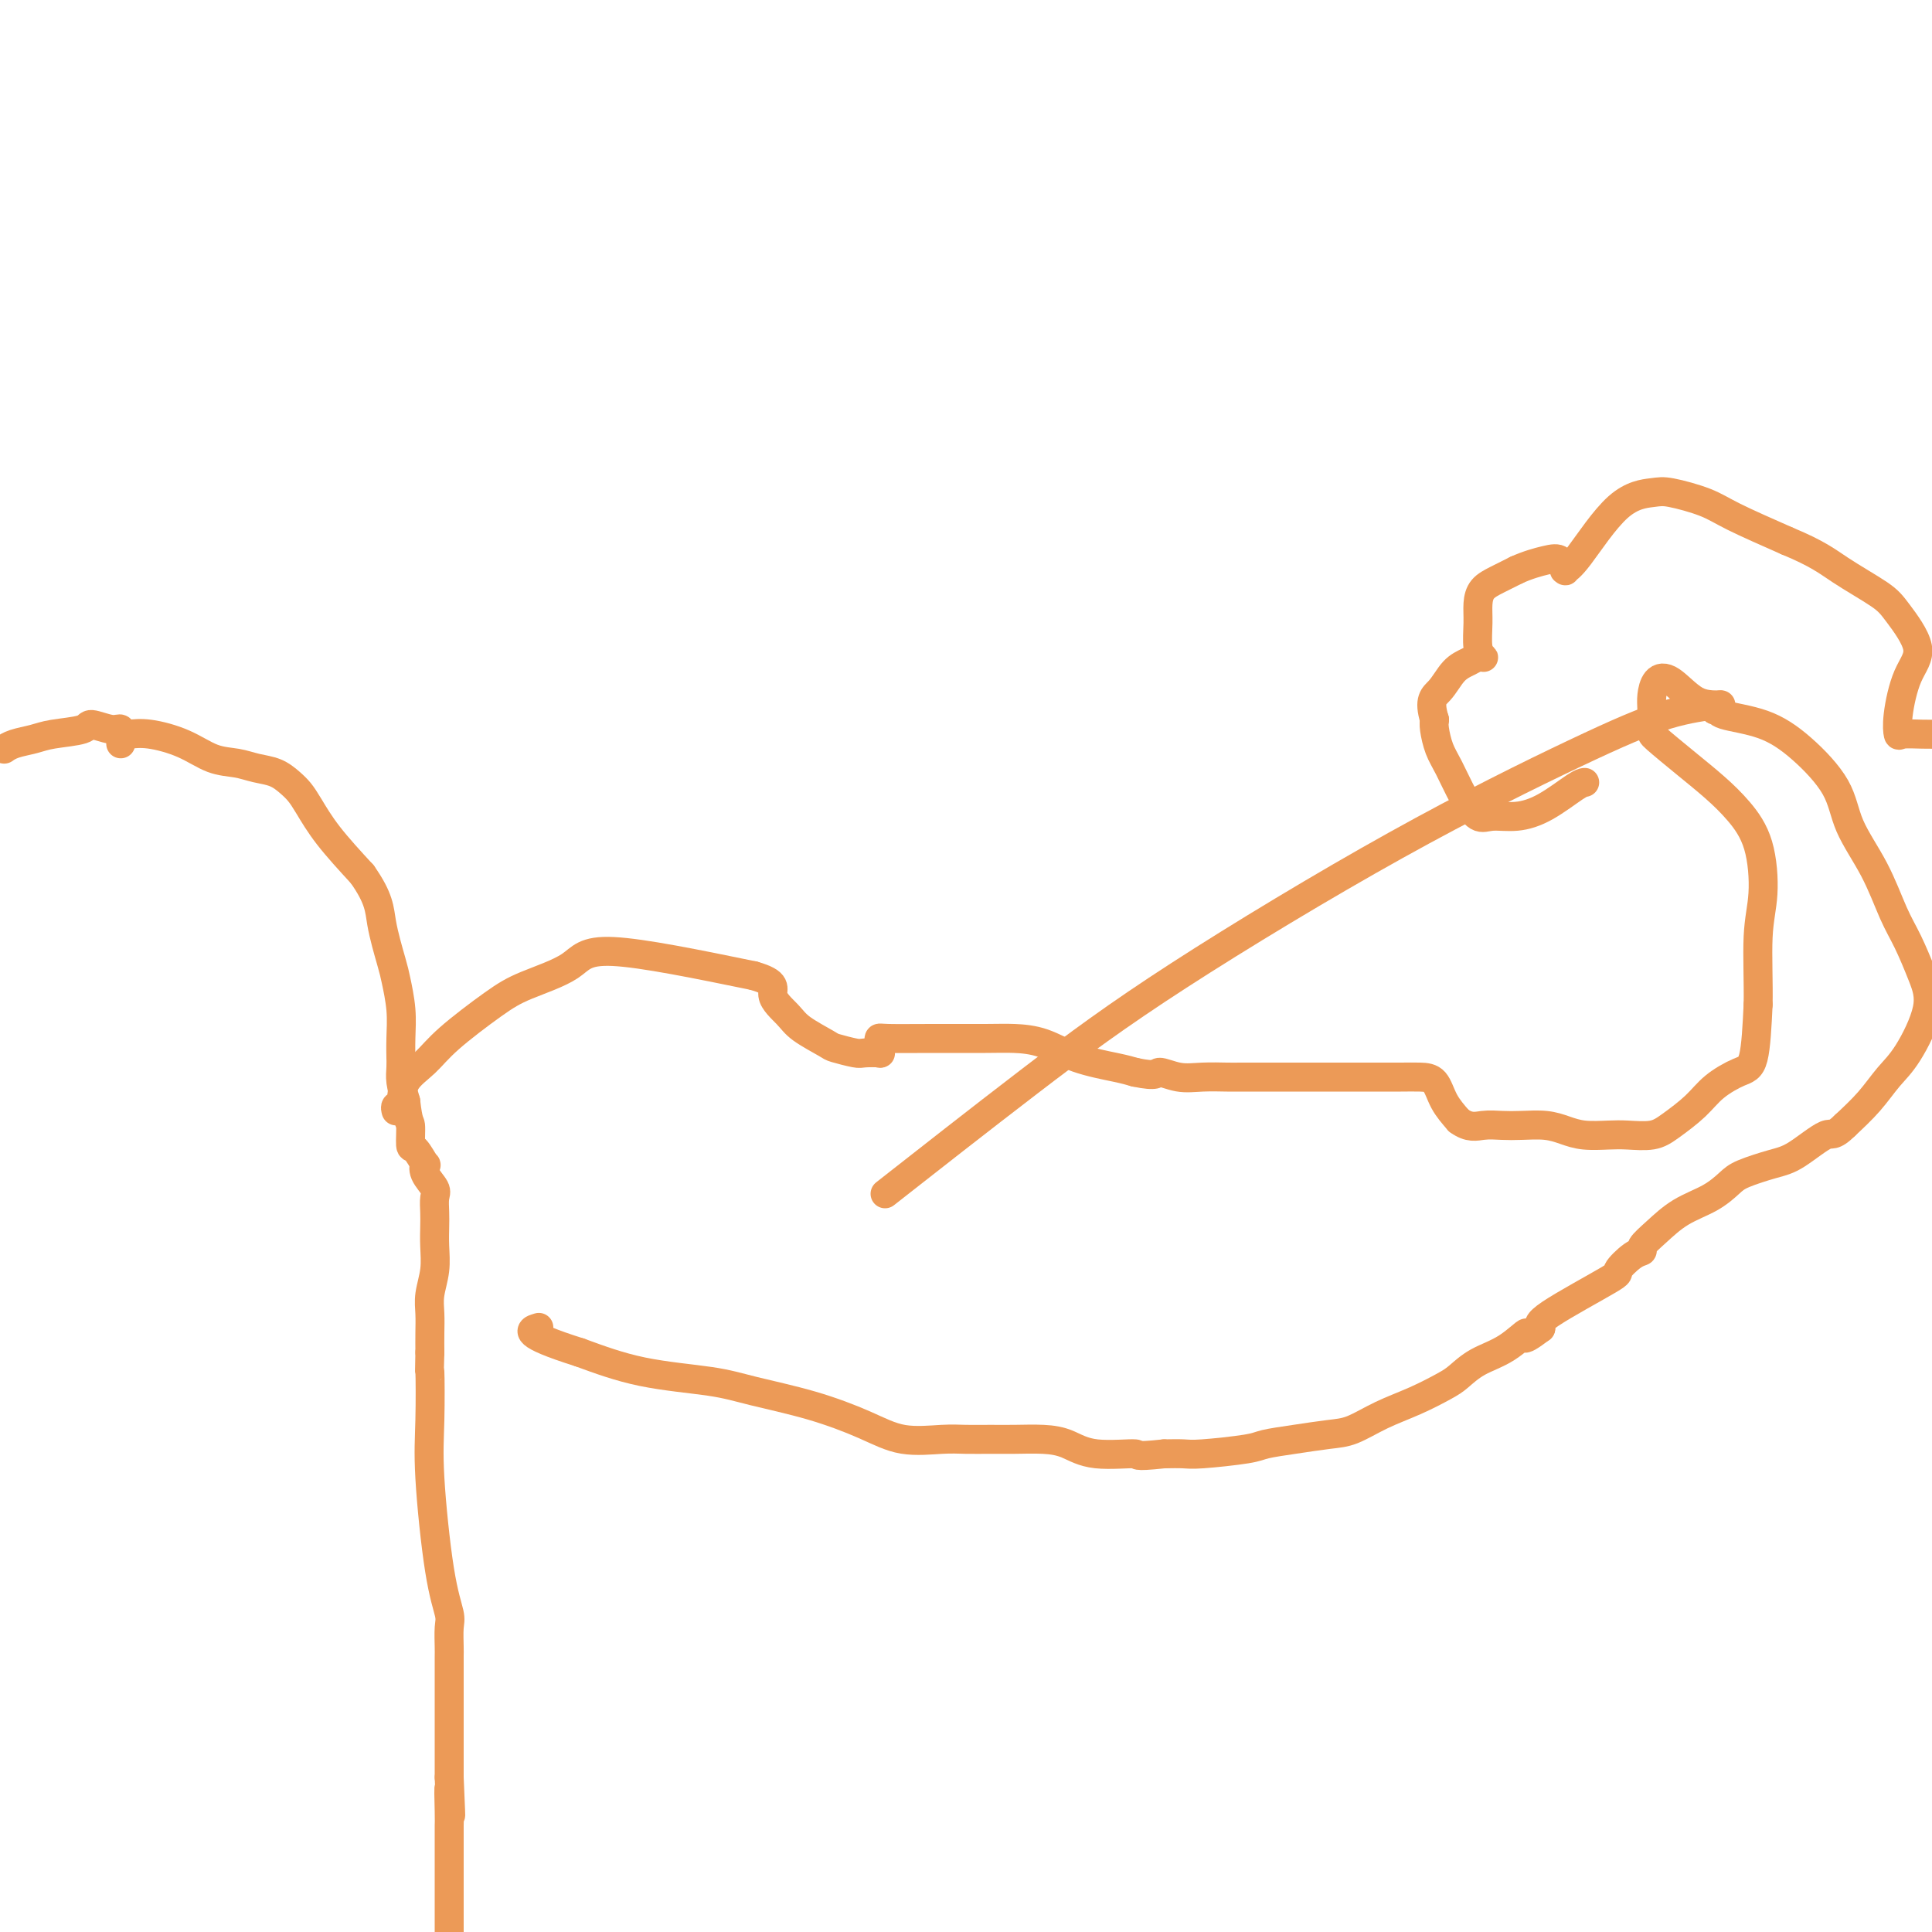 <svg viewBox='0 0 400 400' version='1.1' xmlns='http://www.w3.org/2000/svg' xmlns:xlink='http://www.w3.org/1999/xlink'><g fill='none' stroke='#EC9A57' stroke-width='6' stroke-linecap='round' stroke-linejoin='round'><path d='M82,230c-0.109,-0.406 -0.218,-0.811 0,-1c0.218,-0.189 0.763,-0.161 1,-1c0.237,-0.839 0.165,-2.545 1,-4c0.835,-1.455 2.576,-2.660 4,-4c1.424,-1.340 2.530,-2.815 5,-5c2.470,-2.185 6.306,-5.080 9,-7c2.694,-1.920 4.248,-2.865 7,-4c2.752,-1.135 6.702,-2.459 9,-4c2.298,-1.541 2.942,-3.297 9,-3c6.058,0.297 17.529,2.649 29,5'/><path d='M156,202c5.238,1.473 3.834,2.657 4,4c0.166,1.343 1.901,2.847 3,4c1.099,1.153 1.563,1.955 3,3c1.437,1.045 3.846,2.332 5,3c1.154,0.668 1.051,0.716 2,1c0.949,0.284 2.948,0.805 4,1c1.052,0.195 1.158,0.064 2,0c0.842,-0.064 2.422,-0.059 3,0c0.578,0.059 0.156,0.174 0,0c-0.156,-0.174 -0.046,-0.635 0,-1c0.046,-0.365 0.027,-0.634 0,-1c-0.027,-0.366 -0.064,-0.831 0,-1c0.064,-0.169 0.227,-0.044 2,0c1.773,0.044 5.156,0.007 9,0c3.844,-0.007 8.149,0.015 11,0c2.851,-0.015 4.247,-0.068 6,0c1.753,0.068 3.862,0.255 6,1c2.138,0.745 4.307,2.047 7,3c2.693,0.953 5.912,1.558 8,2c2.088,0.442 3.044,0.721 4,1'/><path d='M235,222c4.819,1.022 4.366,0.078 5,0c0.634,-0.078 2.354,0.711 4,1c1.646,0.289 3.219,0.077 5,0c1.781,-0.077 3.771,-0.021 5,0c1.229,0.021 1.695,0.006 3,0c1.305,-0.006 3.447,-0.001 5,0c1.553,0.001 2.518,0.000 4,0c1.482,-0.000 3.481,-0.000 5,0c1.519,0.000 2.559,-0.000 4,0c1.441,0.000 3.282,0.001 5,0c1.718,-0.001 3.313,-0.002 5,0c1.687,0.002 3.466,0.009 5,0c1.534,-0.009 2.824,-0.033 4,0c1.176,0.033 2.240,0.124 3,1c0.760,0.876 1.217,2.536 2,4c0.783,1.464 1.891,2.732 3,4'/><path d='M302,232c2.174,1.620 3.610,1.169 5,1c1.390,-0.169 2.733,-0.056 4,0c1.267,0.056 2.457,0.053 4,0c1.543,-0.053 3.440,-0.158 5,0c1.560,0.158 2.784,0.579 4,1c1.216,0.421 2.424,0.840 4,1c1.576,0.160 3.520,0.059 5,0c1.480,-0.059 2.495,-0.077 4,0c1.505,0.077 3.502,0.248 5,0c1.498,-0.248 2.499,-0.917 4,-2c1.501,-1.083 3.502,-2.580 5,-4c1.498,-1.420 2.494,-2.762 4,-4c1.506,-1.238 3.521,-2.372 5,-3c1.479,-0.628 2.423,-0.751 3,-3c0.577,-2.249 0.789,-6.625 1,-11'/><path d='M364,208c0.091,-4.463 -0.182,-10.121 0,-14c0.182,-3.879 0.820,-5.978 1,-9c0.180,-3.022 -0.099,-6.967 -1,-10c-0.901,-3.033 -2.423,-5.153 -4,-7c-1.577,-1.847 -3.207,-3.422 -5,-5c-1.793,-1.578 -3.749,-3.160 -6,-5c-2.251,-1.840 -4.798,-3.939 -6,-5c-1.202,-1.061 -1.061,-1.083 -1,-2c0.061,-0.917 0.042,-2.729 0,-4c-0.042,-1.271 -0.105,-2.002 0,-3c0.105,-0.998 0.379,-2.265 1,-3c0.621,-0.735 1.589,-0.939 3,0c1.411,0.939 3.264,3.022 5,4c1.736,0.978 3.353,0.851 4,1c0.647,0.149 0.323,0.575 0,1'/><path d='M355,147c2.125,0.886 1.438,0.100 1,0c-0.438,-0.100 -0.625,0.486 1,1c1.625,0.514 5.064,0.955 8,2c2.936,1.045 5.370,2.694 8,5c2.630,2.306 5.456,5.268 7,8c1.544,2.732 1.807,5.233 3,8c1.193,2.767 3.318,5.800 5,9c1.682,3.200 2.922,6.568 4,9c1.078,2.432 1.993,3.927 3,6c1.007,2.073 2.105,4.724 3,7c0.895,2.276 1.588,4.176 1,7c-0.588,2.824 -2.457,6.571 -4,9c-1.543,2.429 -2.762,3.538 -4,5c-1.238,1.462 -2.497,3.275 -4,5c-1.503,1.725 -3.252,3.363 -5,5'/><path d='M382,233c-2.611,2.556 -2.638,1.446 -4,2c-1.362,0.554 -4.060,2.770 -6,4c-1.940,1.230 -3.123,1.472 -5,2c-1.877,0.528 -4.448,1.341 -6,2c-1.552,0.659 -2.084,1.164 -3,2c-0.916,0.836 -2.216,2.003 -4,3c-1.784,0.997 -4.051,1.823 -6,3c-1.949,1.177 -3.578,2.705 -5,4c-1.422,1.295 -2.636,2.359 -3,3c-0.364,0.641 0.122,0.861 0,1c-0.122,0.139 -0.853,0.197 -2,1c-1.147,0.803 -2.709,2.349 -3,3c-0.291,0.651 0.691,0.406 -2,2c-2.691,1.594 -9.055,5.027 -12,7c-2.945,1.973 -2.473,2.487 -2,3'/><path d='M319,275c-5.005,3.795 -3.019,1.281 -3,1c0.019,-0.281 -1.931,1.671 -4,3c-2.069,1.329 -4.256,2.035 -6,3c-1.744,0.965 -3.043,2.188 -4,3c-0.957,0.812 -1.572,1.212 -3,2c-1.428,0.788 -3.668,1.966 -6,3c-2.332,1.034 -4.757,1.926 -7,3c-2.243,1.074 -4.303,2.329 -6,3c-1.697,0.671 -3.032,0.758 -5,1c-1.968,0.242 -4.570,0.639 -7,1c-2.430,0.361 -4.687,0.685 -6,1c-1.313,0.315 -1.682,0.620 -4,1c-2.318,0.380 -6.586,0.833 -9,1c-2.414,0.167 -2.976,0.048 -4,0c-1.024,-0.048 -2.512,-0.024 -4,0'/><path d='M241,301c-6.988,0.745 -4.959,0.109 -6,0c-1.041,-0.109 -5.151,0.311 -8,0c-2.849,-0.311 -4.435,-1.351 -6,-2c-1.565,-0.649 -3.107,-0.907 -5,-1c-1.893,-0.093 -4.135,-0.023 -6,0c-1.865,0.023 -3.351,-0.002 -5,0c-1.649,0.002 -3.460,0.030 -5,0c-1.540,-0.030 -2.808,-0.119 -5,0c-2.192,0.119 -5.306,0.446 -8,0c-2.694,-0.446 -4.967,-1.665 -8,-3c-3.033,-1.335 -6.827,-2.786 -11,-4c-4.173,-1.214 -8.727,-2.191 -12,-3c-3.273,-0.809 -5.266,-1.448 -9,-2c-3.734,-0.552 -9.210,-1.015 -14,-2c-4.790,-0.985 -8.895,-2.493 -13,-4'/><path d='M120,280c-12.422,-3.911 -9.978,-4.689 -9,-5c0.978,-0.311 0.489,-0.156 0,0'/><path d='M328,162c0.084,-0.009 0.167,-0.017 0,0c-0.167,0.017 -0.586,0.060 -2,1c-1.414,0.940 -3.824,2.778 -6,4c-2.176,1.222 -4.120,1.828 -6,2c-1.880,0.172 -3.698,-0.091 -5,0c-1.302,0.091 -2.090,0.537 -3,0c-0.910,-0.537 -1.943,-2.055 -3,-4c-1.057,-1.945 -2.139,-4.315 -3,-6c-0.861,-1.685 -1.501,-2.684 -2,-4c-0.499,-1.316 -0.857,-2.947 -1,-4c-0.143,-1.053 -0.072,-1.526 0,-2'/><path d='M297,149c-1.307,-4.238 -0.074,-4.835 1,-6c1.074,-1.165 1.987,-2.900 3,-4c1.013,-1.100 2.124,-1.566 3,-2c0.876,-0.434 1.517,-0.836 2,-1c0.483,-0.164 0.809,-0.091 1,0c0.191,0.091 0.249,0.201 0,0c-0.249,-0.201 -0.805,-0.711 -1,-2c-0.195,-1.289 -0.030,-3.356 0,-5c0.030,-1.644 -0.074,-2.863 0,-4c0.074,-1.137 0.328,-2.191 1,-3c0.672,-0.809 1.764,-1.374 3,-2c1.236,-0.626 2.618,-1.313 4,-2'/><path d='M314,118c2.276,-1.039 4.465,-1.637 6,-2c1.535,-0.363 2.416,-0.492 3,0c0.584,0.492 0.870,1.603 1,2c0.130,0.397 0.104,0.079 0,0c-0.104,-0.079 -0.285,0.083 0,0c0.285,-0.083 1.038,-0.409 3,-3c1.962,-2.591 5.135,-7.447 8,-10c2.865,-2.553 5.422,-2.803 7,-3c1.578,-0.197 2.175,-0.342 4,0c1.825,0.342 4.876,1.169 7,2c2.124,0.831 3.321,1.666 6,3c2.679,1.334 6.839,3.167 11,5'/><path d='M370,112c6.383,2.642 8.342,4.247 11,6c2.658,1.753 6.015,3.655 8,5c1.985,1.345 2.598,2.133 4,4c1.402,1.867 3.592,4.812 4,7c0.408,2.188 -0.965,3.620 -2,6c-1.035,2.380 -1.730,5.710 -2,8c-0.270,2.290 -0.114,3.542 0,4c0.114,0.458 0.184,0.123 1,0c0.816,-0.123 2.376,-0.035 4,0c1.624,0.035 3.312,0.018 5,0'/><path d='M356,146c0.350,-0.089 0.700,-0.178 -1,0c-1.700,0.178 -5.450,0.623 -10,2c-4.550,1.377 -9.899,3.686 -19,8c-9.101,4.314 -21.952,10.634 -37,19c-15.048,8.366 -32.291,18.779 -45,27c-12.709,8.221 -20.883,14.252 -31,22c-10.117,7.748 -22.176,17.214 -27,21c-4.824,3.786 -2.412,1.893 0,0'/><path d='M1,155c-0.125,0.090 -0.250,0.179 0,0c0.250,-0.179 0.876,-0.627 2,-1c1.124,-0.373 2.745,-0.670 4,-1c1.255,-0.330 2.144,-0.693 4,-1c1.856,-0.307 4.679,-0.559 6,-1c1.321,-0.441 1.138,-1.071 2,-1c0.862,0.071 2.767,0.842 4,1c1.233,0.158 1.794,-0.298 2,0c0.206,0.298 0.055,1.349 0,2c-0.055,0.651 -0.016,0.900 0,1c0.016,0.100 0.008,0.050 0,0'/><path d='M26,152c0.142,0.038 0.285,0.076 1,0c0.715,-0.076 2.003,-0.266 4,0c1.997,0.266 4.701,0.988 7,2c2.299,1.012 4.191,2.316 6,3c1.809,0.684 3.535,0.749 5,1c1.465,0.251 2.671,0.687 4,1c1.329,0.313 2.783,0.503 4,1c1.217,0.497 2.199,1.302 3,2c0.801,0.698 1.421,1.290 2,2c0.579,0.710 1.117,1.537 2,3c0.883,1.463 2.109,3.561 4,6c1.891,2.439 4.445,5.220 7,8'/><path d='M75,181c3.581,5.073 3.534,7.255 4,10c0.466,2.745 1.445,6.054 2,8c0.555,1.946 0.684,2.530 1,4c0.316,1.470 0.817,3.825 1,6c0.183,2.175 0.048,4.171 0,6c-0.048,1.829 -0.010,3.493 0,4c0.010,0.507 -0.008,-0.142 0,0c0.008,0.142 0.041,1.077 0,2c-0.041,0.923 -0.154,1.835 0,3c0.154,1.165 0.577,2.582 1,4'/><path d='M84,228c0.544,4.760 0.903,4.160 1,5c0.097,0.840 -0.067,3.120 0,4c0.067,0.880 0.365,0.361 1,1c0.635,0.639 1.606,2.435 2,3c0.394,0.565 0.211,-0.102 0,0c-0.211,0.102 -0.449,0.974 0,2c0.449,1.026 1.584,2.205 2,3c0.416,0.795 0.112,1.205 0,2c-0.112,0.795 -0.034,1.976 0,3c0.034,1.024 0.023,1.890 0,3c-0.023,1.110 -0.059,2.463 0,4c0.059,1.537 0.212,3.257 0,5c-0.212,1.743 -0.789,3.508 -1,5c-0.211,1.492 -0.057,2.709 0,4c0.057,1.291 0.016,2.654 0,4c-0.016,1.346 -0.008,2.673 0,4'/><path d='M89,280c-0.161,5.681 -0.064,2.884 0,4c0.064,1.116 0.094,6.145 0,10c-0.094,3.855 -0.312,6.535 0,12c0.312,5.465 1.156,13.714 2,19c0.844,5.286 1.690,7.610 2,9c0.310,1.390 0.083,1.846 0,3c-0.083,1.154 -0.022,3.007 0,4c0.022,0.993 0.006,1.128 0,2c-0.006,0.872 -0.002,2.483 0,4c0.002,1.517 0.000,2.940 0,4c-0.000,1.060 -0.000,1.756 0,3c0.000,1.244 0.000,3.034 0,4c-0.000,0.966 -0.000,1.106 0,2c0.000,0.894 0.000,2.541 0,4c-0.000,1.459 -0.000,2.729 0,4'/><path d='M93,368c0.619,14.090 0.166,5.315 0,3c-0.166,-2.315 -0.044,1.829 0,4c0.044,2.171 0.012,2.368 0,3c-0.012,0.632 -0.003,1.701 0,3c0.003,1.299 0.001,2.830 0,4c-0.001,1.170 -0.000,1.979 0,3c0.000,1.021 0.000,2.253 0,3c-0.000,0.747 -0.000,1.009 0,2c0.000,0.991 0.000,2.712 0,4c-0.000,1.288 -0.000,2.144 0,3'/></g>
</svg>